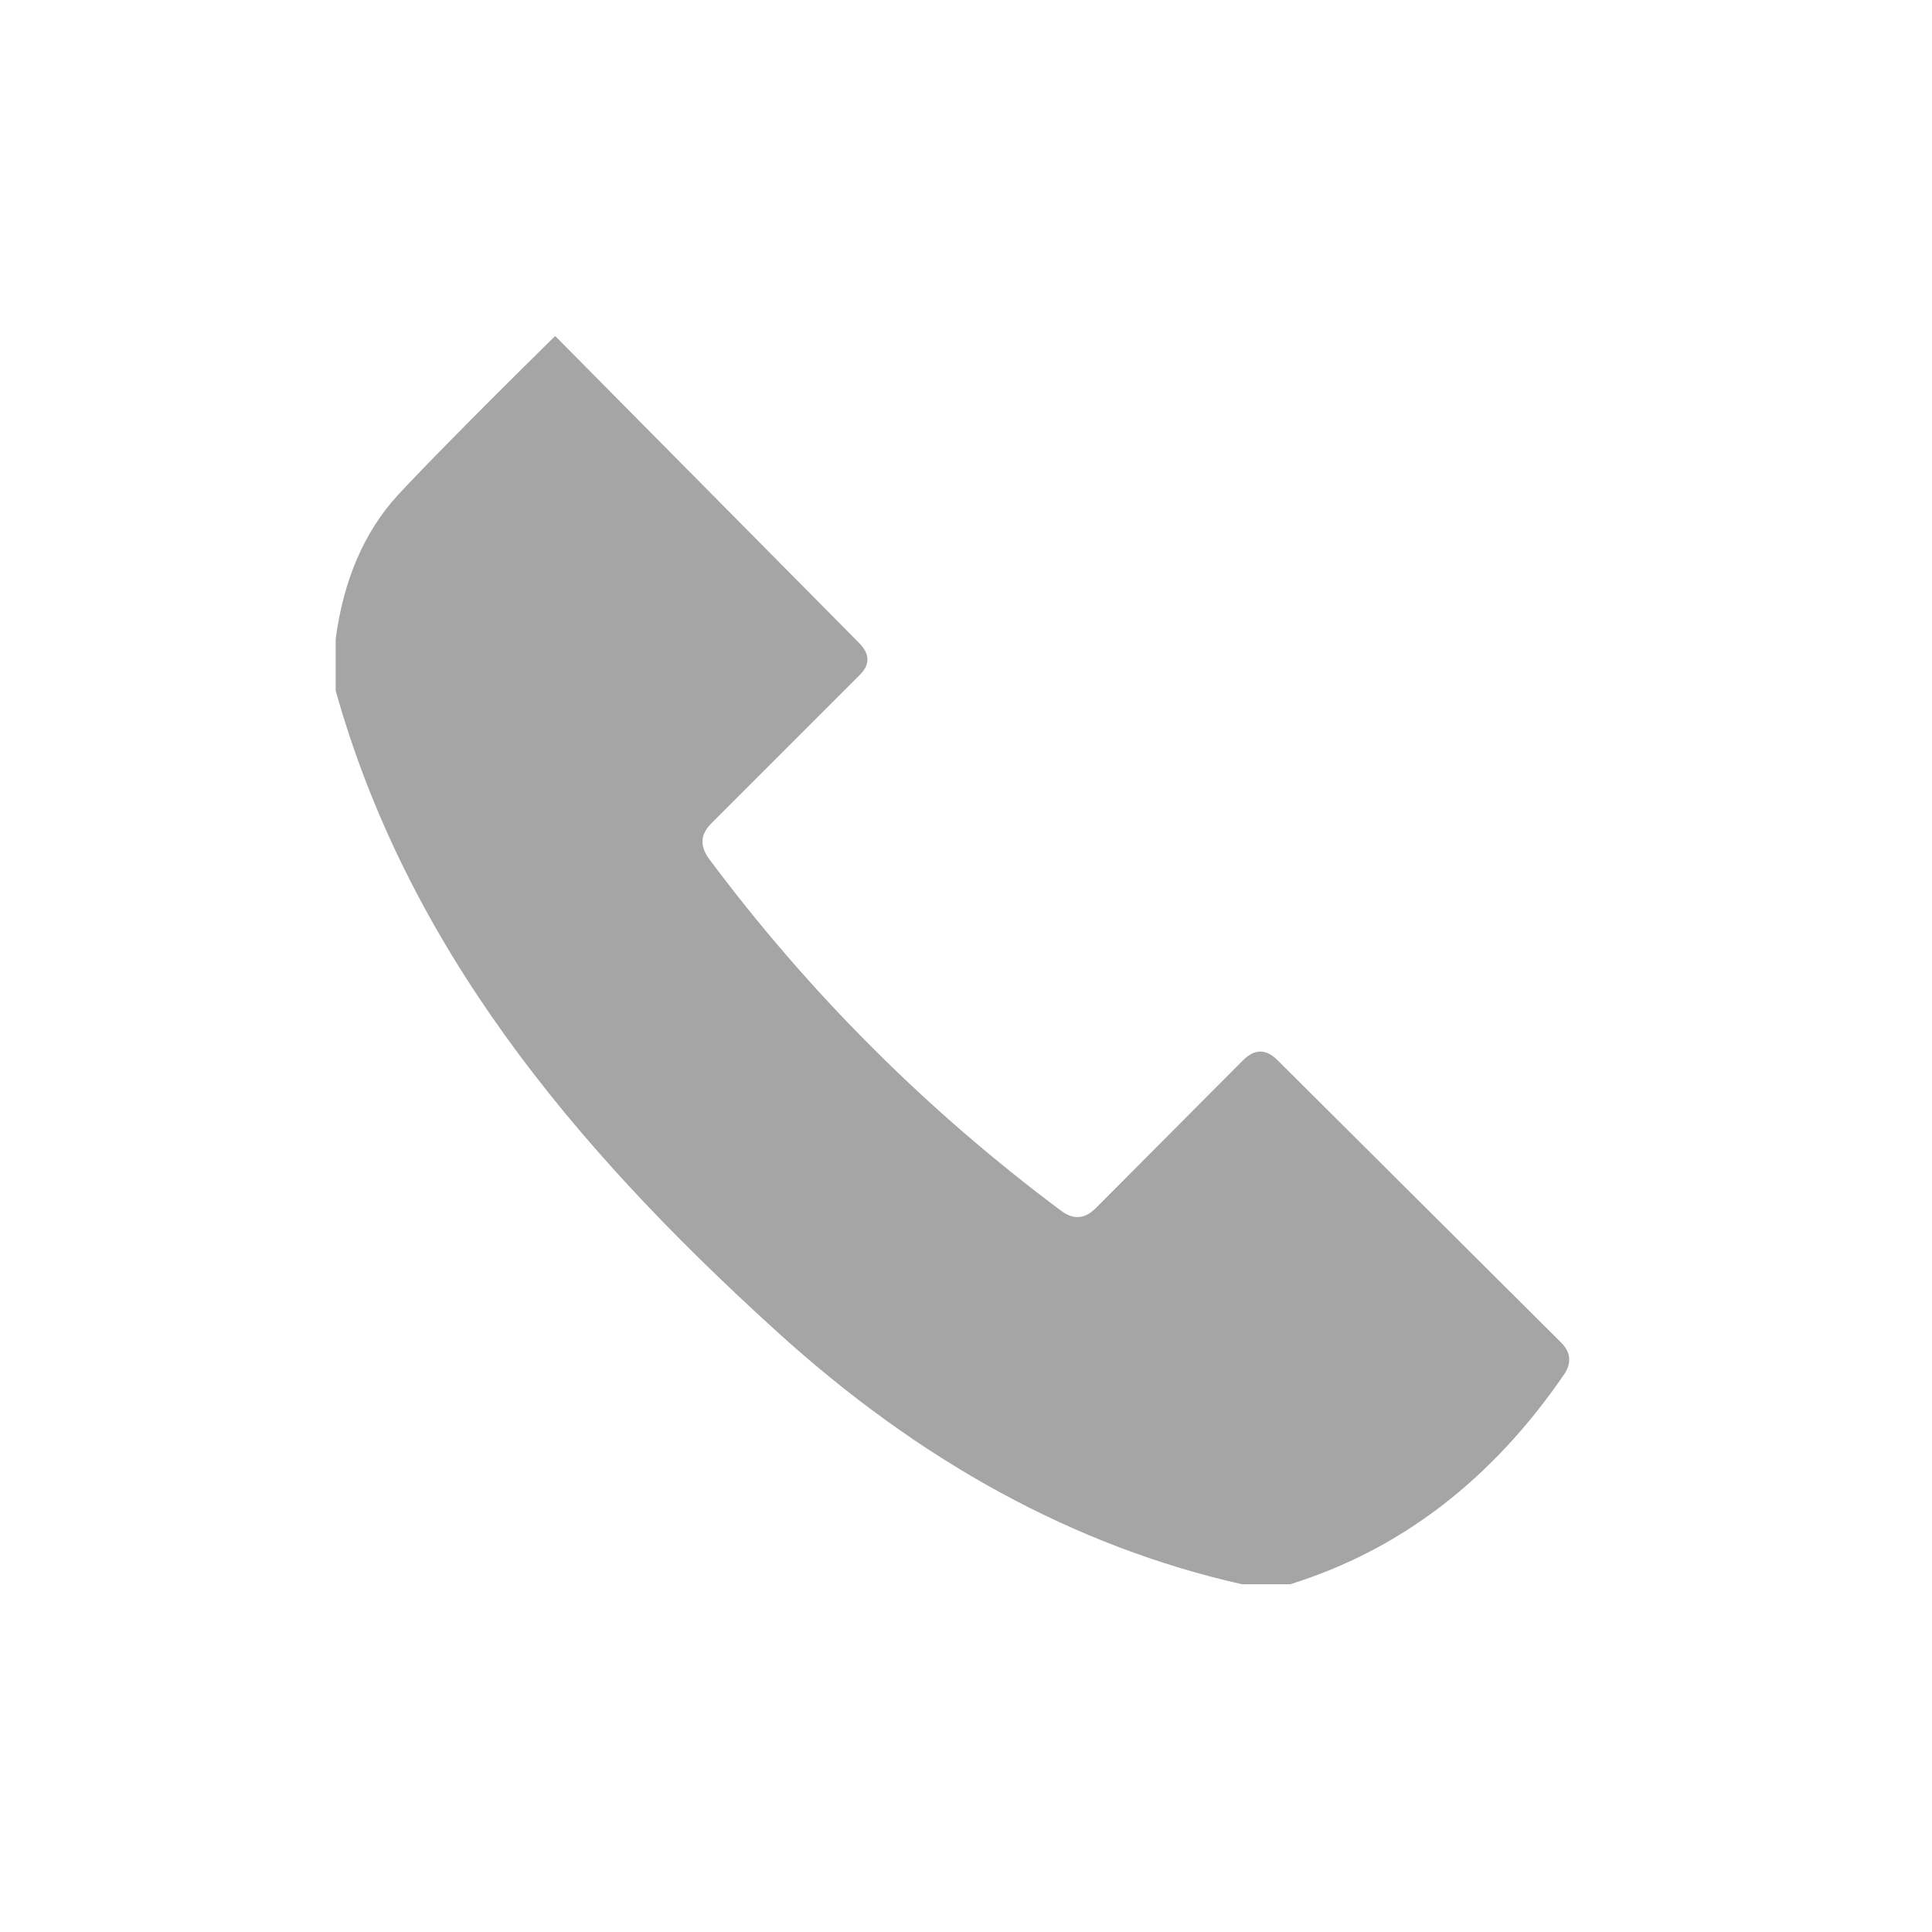 <?xml version="1.0" encoding="UTF-8"?>
<!-- Generator: Adobe Illustrator 25.4.0, SVG Export Plug-In . SVG Version: 6.00 Build 0)  -->
<svg xmlns="http://www.w3.org/2000/svg" xmlns:xlink="http://www.w3.org/1999/xlink" version="1.1" id="Layer_1" x="0px" y="0px" viewBox="0 0 32 32" style="enable-background:new 0 0 32 32;" xml:space="preserve">
<style type="text/css">
	.st0{display:none;fill:#A5A5A5;}
	.st1{fill:#A5A5A5;}
</style>
<path class="st0" d="M27.14,10.18l-10.21,8.73c-0.37,0.31-0.91,0.31-1.27,0l-10.2-8.73C5.05,9.83,5,9.21,5.35,8.8  C5.54,8.58,5.81,8.46,6.1,8.46h20.4c0.54,0,0.98,0.43,0.99,0.97C27.48,9.72,27.36,9.99,27.14,10.18z"></path>
<path class="st0" d="M4.61,11l10.13,8.44c0.9,0.76,2.22,0.76,3.13,0.01L28,11.04v13.28c-0.46,1.1-1.07,1.65-1.83,1.65  c-6.28,0.03-12.55,0.03-18.83,0.01c-1.4,0-2.32-0.59-2.74-1.75V11z"></path>
<path class="st1" d="M9.19,5.57c0,0,0.01,0,0.01,0l5.04,5.09c0.17,0.18,0.17,0.35,0,0.52l-2.46,2.46c-0.18,0.18-0.19,0.37-0.04,0.58  c1.67,2.24,3.62,4.18,5.83,5.83c0.21,0.16,0.4,0.14,0.58-0.04l2.44-2.45c0.19-0.19,0.38-0.19,0.57,0l4.7,4.68  c0.16,0.16,0.17,0.34,0.05,0.52c-1.2,1.75-2.71,2.91-4.54,3.48h-0.8c-2.75-0.62-5.33-2.02-7.73-4.21c-3.39-3.08-6.1-6.38-7.28-10.59  v-0.86c0.13-0.97,0.47-1.77,1.03-2.38C6.95,7.81,7.81,6.93,9.19,5.57z"></path>
</svg>
